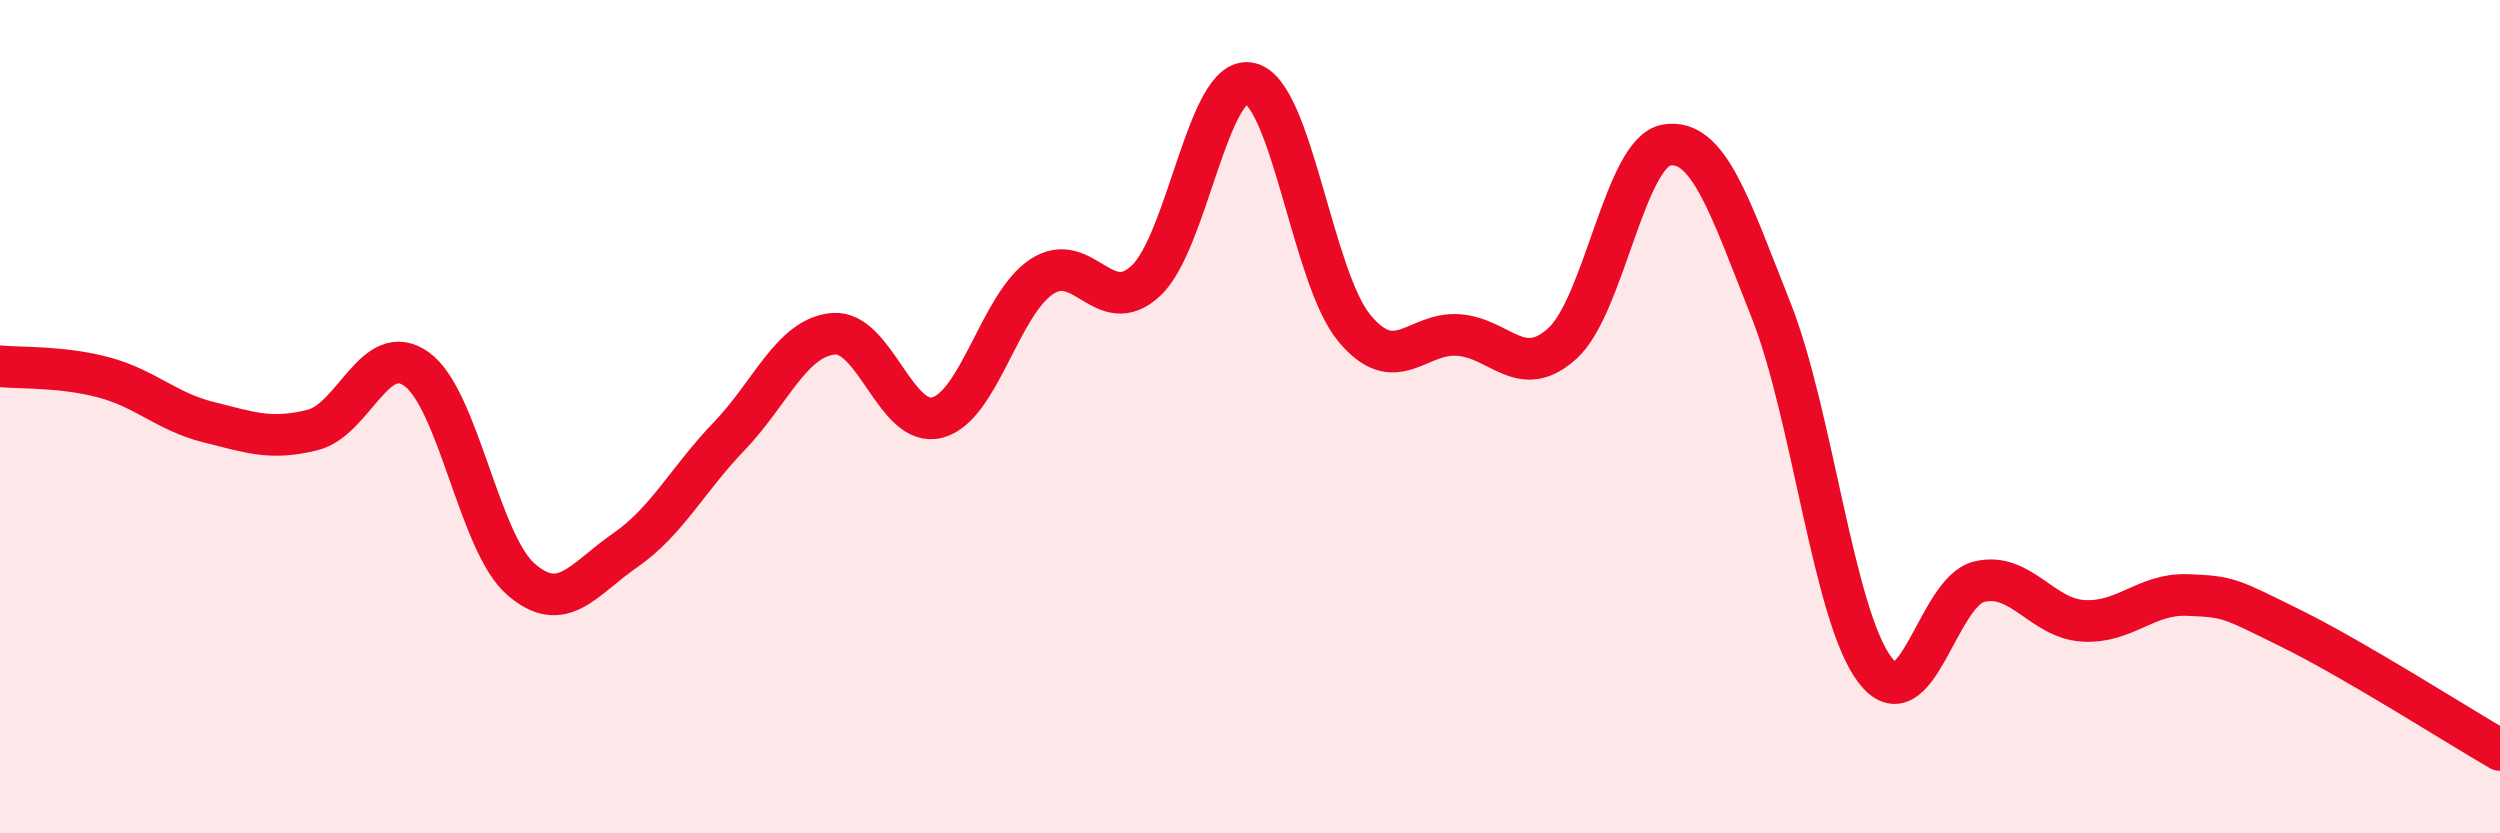 
    <svg width="60" height="20" viewBox="0 0 60 20" xmlns="http://www.w3.org/2000/svg">
      <path
        d="M 0,8.79 C 0.5,8.84 1.5,8.79 2.5,9.06 C 3.5,9.33 4,9.88 5,10.13 C 6,10.38 6.5,10.57 7.5,10.32 C 8.5,10.07 9,8.14 10,8.86 C 11,9.58 11.5,13.03 12.5,13.9 C 13.5,14.77 14,13.9 15,13.21 C 16,12.52 16.5,11.51 17.5,10.47 C 18.5,9.43 19,8.1 20,8.01 C 21,7.92 21.5,10.29 22.5,10.02 C 23.5,9.75 24,7.3 25,6.64 C 26,5.98 26.5,7.67 27.5,6.74 C 28.5,5.81 29,1.77 30,2 C 31,2.23 31.5,6.66 32.5,7.87 C 33.5,9.08 34,7.97 35,8.04 C 36,8.11 36.5,9.15 37.5,8.24 C 38.5,7.33 39,3.64 40,3.48 C 41,3.32 41.5,4.91 42.5,7.43 C 43.5,9.95 44,14.77 45,16.08 C 46,17.39 46.5,14.2 47.5,13.96 C 48.5,13.72 49,14.84 50,14.9 C 51,14.96 51.5,14.24 52.5,14.28 C 53.5,14.32 53.5,14.35 55,15.09 C 56.5,15.83 59,17.42 60,18L60 20L0 20Z"
        fill="#EB0A25"
        opacity="0.1"
        stroke-linecap="round"
        stroke-linejoin="round"
      />
      <path
        d="M 0,8.79 C 0.5,8.84 1.5,8.79 2.5,9.06 C 3.5,9.33 4,9.88 5,10.13 C 6,10.38 6.5,10.57 7.5,10.32 C 8.5,10.07 9,8.14 10,8.86 C 11,9.58 11.5,13.03 12.5,13.9 C 13.5,14.77 14,13.9 15,13.21 C 16,12.52 16.5,11.51 17.5,10.47 C 18.5,9.43 19,8.1 20,8.01 C 21,7.92 21.5,10.29 22.5,10.02 C 23.5,9.75 24,7.3 25,6.64 C 26,5.98 26.5,7.67 27.5,6.74 C 28.5,5.81 29,1.77 30,2 C 31,2.23 31.5,6.66 32.5,7.87 C 33.5,9.08 34,7.97 35,8.04 C 36,8.11 36.5,9.15 37.5,8.24 C 38.5,7.33 39,3.64 40,3.48 C 41,3.32 41.5,4.91 42.5,7.43 C 43.5,9.95 44,14.77 45,16.08 C 46,17.39 46.5,14.2 47.5,13.96 C 48.5,13.72 49,14.84 50,14.9 C 51,14.96 51.5,14.24 52.5,14.28 C 53.5,14.32 53.5,14.35 55,15.09 C 56.5,15.83 59,17.42 60,18"
        stroke="#EB0A25"
        stroke-width="1"
        fill="none"
        stroke-linecap="round"
        stroke-linejoin="round"
      />
    </svg>
  